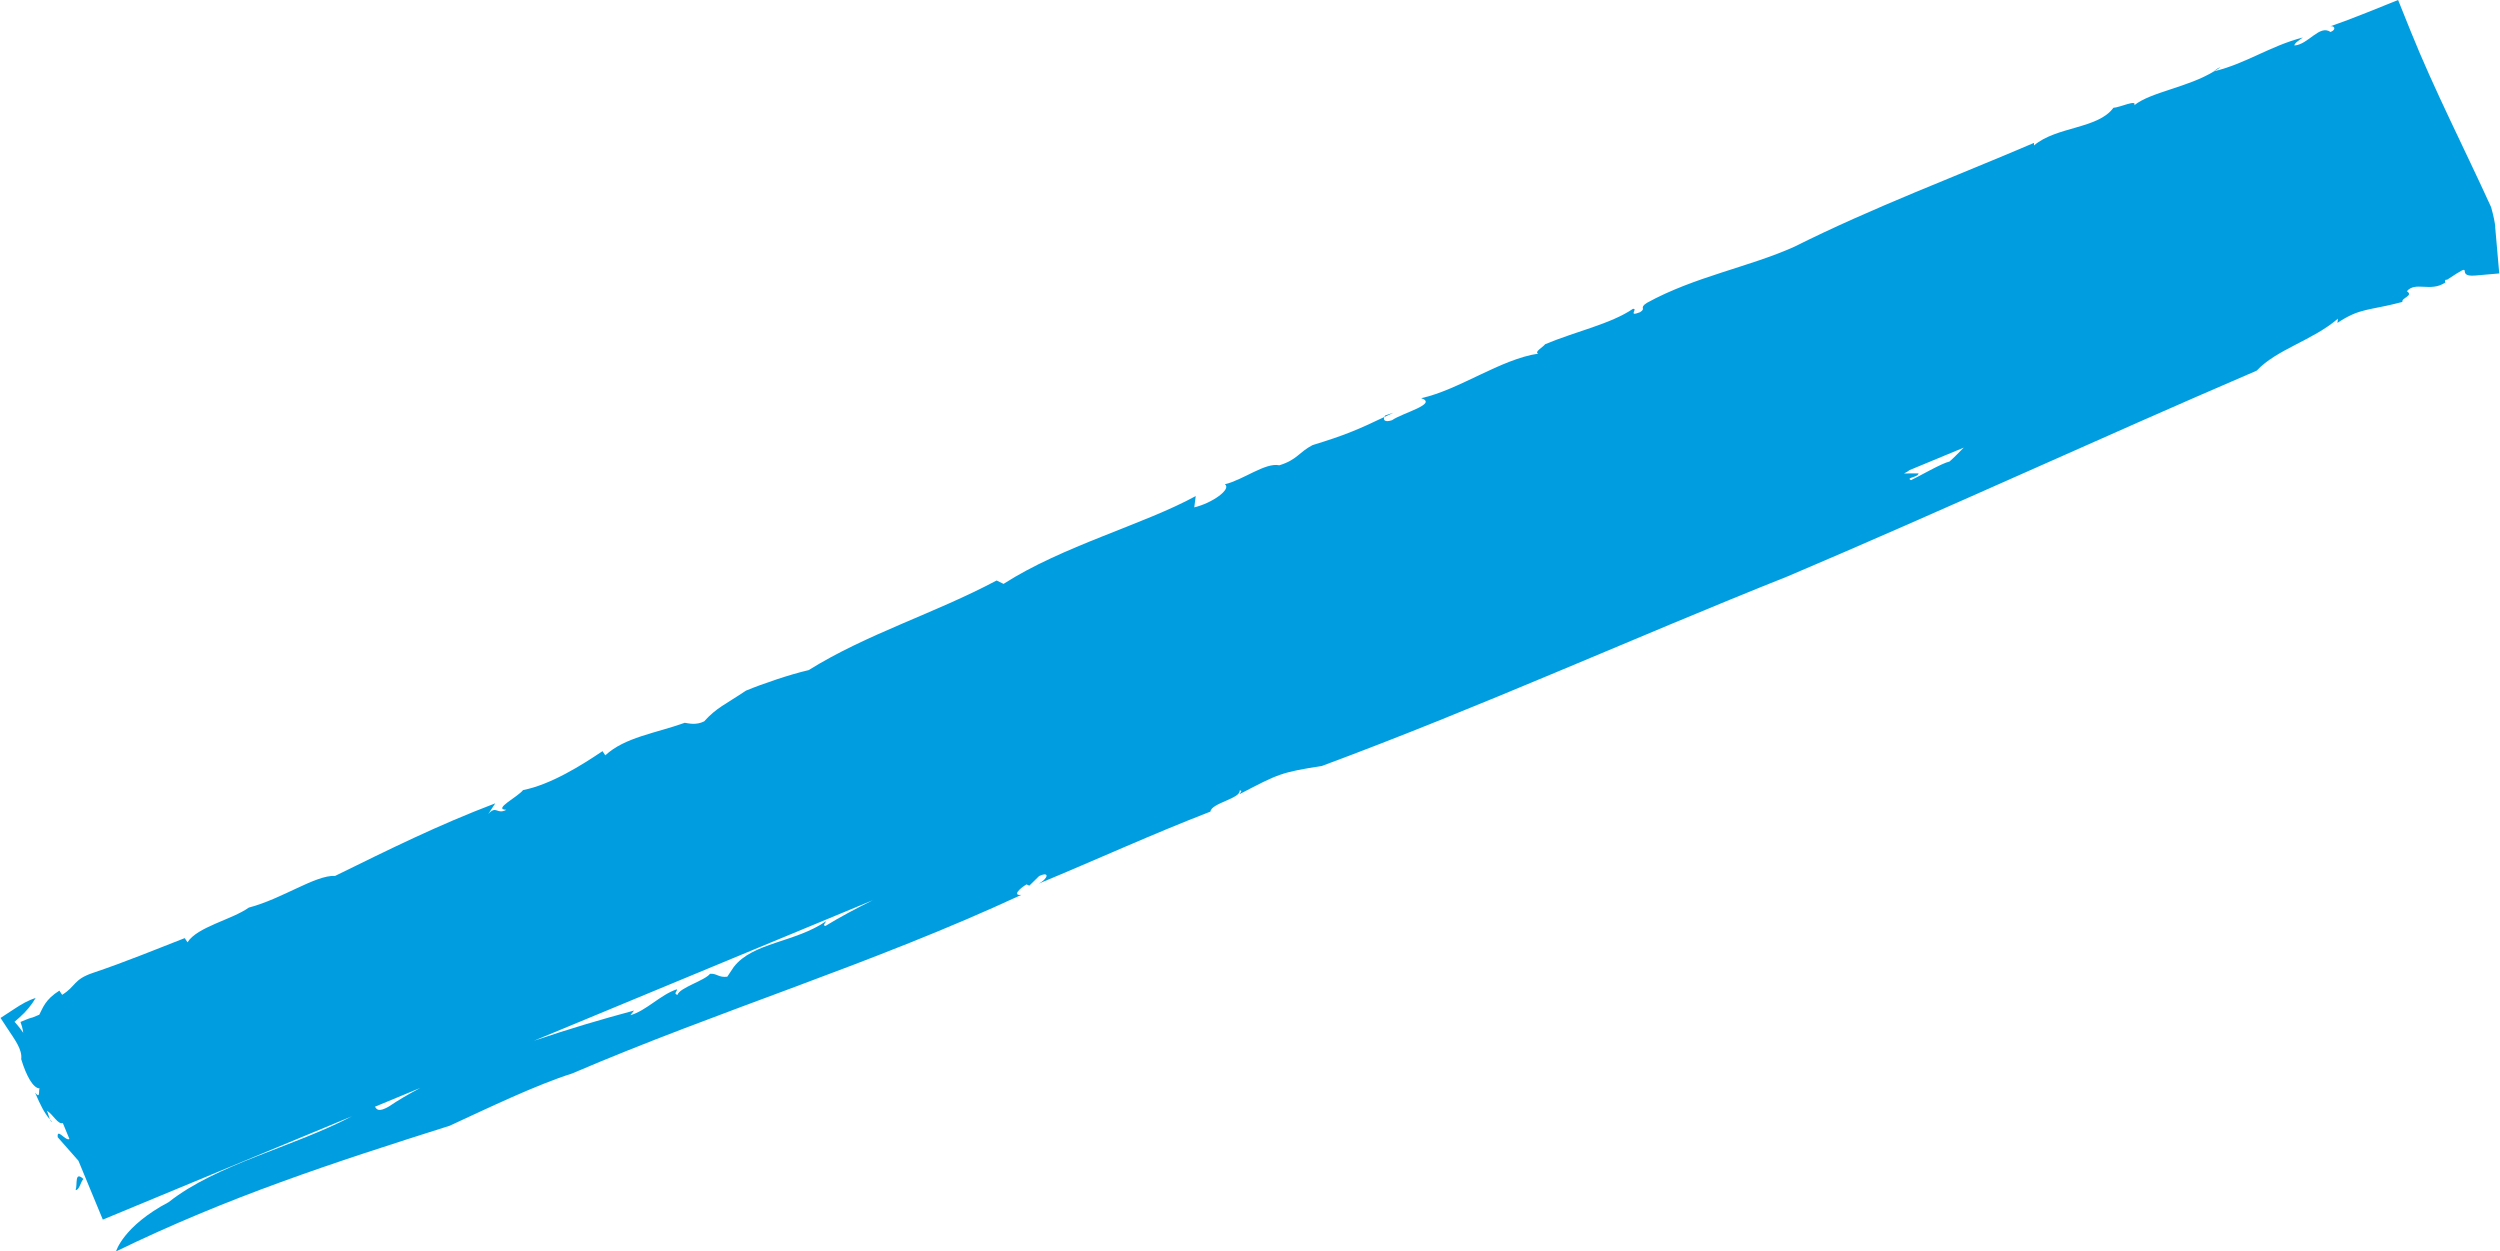 <?xml version="1.0" encoding="UTF-8"?>
<svg xmlns="http://www.w3.org/2000/svg" viewBox="0 0 925 463.24" width="925" height="463">
  <path d="M512.52,153.81c-.15.19-.19.38-.27.57,1.07-.51,2.16-1.03,3.37-1.61l-3.1,1.04Z" fill="#009ee0"/>
  <path d="M19.03,415.29c-.29-.3-.52-.63-.79-.94.21.52.44.93.79.94Z" fill="#009ee0"/>
  <path d="M819.24,26.43c.06-.01.12-.04.18-.05.81-.5,1.65-.97,2.4-1.53-1.04.34-1.55.75-2.58,1.58Z" fill="#009ee0"/>
  <path d="M923.5,84.08c-.14-1.64-.6-3.99-1.54-7.37-9.89-21.73-21.07-43.47-29.8-65.18l-4.64-11.53-11.8,4.74c-4.57,1.84-9.14,3.56-13.71,5.15,1.55-.77,3.09.85.51,1.96-4.1-2.89-8.23,4.67-13.4,4.99.02-.96,2.08-2.11,3.11-2.96-12.31,3.23-21.07,9.68-32.82,12.51-9.79,5.99-23.38,7.64-29.55,12.57,1.02-2.25-5.17.78-7.74.95-5.68,7.82-21.13,6.88-29.38,13.93l-.02-.94c-28.34,12.17-59.81,23.96-88.67,38.42-16.5,7.47-37.08,11.1-54.63,20.8-3.12,2.02-.02,1.91-2.58,3.48-4.67,1.8-.55-1.47-2.58-1.27-8.27,5.63-21.15,8.33-32.49,13.09-1.02,1.29-4.11,2.83-2.58,3.49-13.9,2.06-29.39,13.44-43.29,16.49,6.18,2.17-6.71,5.33-10.84,8.16-2.65.88-3.31-.08-2.84-1.18-9.48,4.51-14.5,6.73-26.52,10.37-5.16,2.67-5.69,5.46-12.36,7.5-5.14-1.13-13.43,5.45-20.15,7.02,2.59,1.74-4.63,6.97-11.32,8.55l.53-4.18c-19.08,10.46-49.48,18.56-71.14,32.51l-2.56-1.26c-23.2,12.32-47.94,19.71-69.59,33.18-6.72,1.54-17.03,5.03-23.2,7.59-7.75,5.21-10.86,6.27-15.49,11.39-3.09,1.5-5.67.72-7.18.52-10.85,3.89-22.19,5.34-29.41,12.05l-1.03-1.55c-7.74,5.2-19.1,12.37-29.41,14.41-2.03,2.6-11.32,7.14-6.19,7.3-3.61,1.93-3.6-1.84-6.69,1.55l2.59-3.95c-21.64,8.25-39.17,17.01-59.29,26.87-7.2-.41-19.57,8.5-31.95,11.73-6.22,4.45-19.07,7.12-22.69,12.84l-1.04-1.54c-9.27,3.6-21.66,8.73-34.03,12.89-7.22,2.44-6.19,4.93-11.34,8.1l-1.03-1.55c-5.26,3.31-6.09,6.37-7.43,8.91l-2.4.99c-1.92.48-2.95,1.08-4.4,1.63l-.17.06.07.18c.36.96.7,2.1.96,3.83-.78-1.15-1.6-2.22-2.47-3.21l-.75-.85,1.73-1.52c2.58-2.25,4.6-4.75,6.09-7.3-2.74.84-5.22,2.3-7.54,3.82l-5.46,3.57,2.44,3.73c2.76,4.23,5.68,7.89,5.21,11.54,1.92,6.32,4.48,10.79,6.81,10.82-.45.57.4,4.18-1.68,1.56,1.96,4.58,3.4,7.47,5.46,9.89-.35-.89-.6-2.22-1.09-3.19,2.36,1.39,4.05,5.18,5.91,4.57l2.44,5.9c-1.36.93-4.72-4.33-4.33-.66l7.67,8.72,9.02,21.78,92.23-38.26c-22.06,11.55-50.02,17.68-67.87,31.8-16.85,8.89-19.47,18.23-19.47,18.23,41.39-20.14,80.26-32.83,123.53-46.53,13.87-6.4,31.9-15.1,45.33-19.35,54.35-23.32,111.48-40.62,166.27-66.11-3.31.35-.76-2.29,1.93-3.88l1.03.47,3.63-3.55c4.1-1.91,3.26,1.04-.13,2.79,22.19-9.23,41.76-18.21,63.55-26.66.35-3.19,11.2-4.8,10.82-7.83,1.21.09.33.6-.06,1.39,14.46-7.58,15.45-8.09,30.5-10.45,59.28-22.01,114.78-47.21,172.58-70.26,57.94-24.6,114.16-50.58,173.47-76.08,7.41-7.91,20.74-11.19,30.08-19.25l-.17,1.56c8.47-5.66,11.7-4.46,24.04-7.75-.49-1.51,4.32-2.26,1.65-3.97,3.19-3.72,8.72.39,14.1-3.13.54.73-.74-1.37.81-1.13,11.53-7.63,2.28-.82,10.39-1.54l8.9-.78-1.5-17.12ZM138.56,409.7l16.76-6.95c-4.23,2.24-8.18,4.54-11.65,6.9-3.93,2.26-4.49.92-5.12.05ZM305.64,340.97c-11.54,8-27.16,7.82-34.24,16.99l-2.41,3.62c-3.34.36-3.76-1.28-6.38-1.09-1.87,2.49-11.39,5.2-12.04,7.79-1.72-.35.08-1.41-.24-2.05-6.02,1.97-11.41,8-17.2,9.58l1.34-1.71c-11.64,3.13-24.46,6.9-37.07,11.19l125.44-52.03c-6.19,3.07-12.11,6.21-17.47,9.5-1.21-.09-.13-1.01.27-1.78ZM721.47,170.85c-2.92.63-11.27,5.51-14.26,6.9-2.12-.99,2.62-.97,2.78-2.51l-5.37.03c1.05-.49,1.65-.88,1.98-1.21l20.1-8.34c-1.8,1.81-3.44,3.57-5.23,5.13Z" fill="#009ee0"/>
  <path d="M27.76,440.56c1.43,0,1.82-3.09,2.89-4.1-3.41-3.13-2.14,2.04-2.89,4.1Z" fill="#009ee0"/>
</svg>